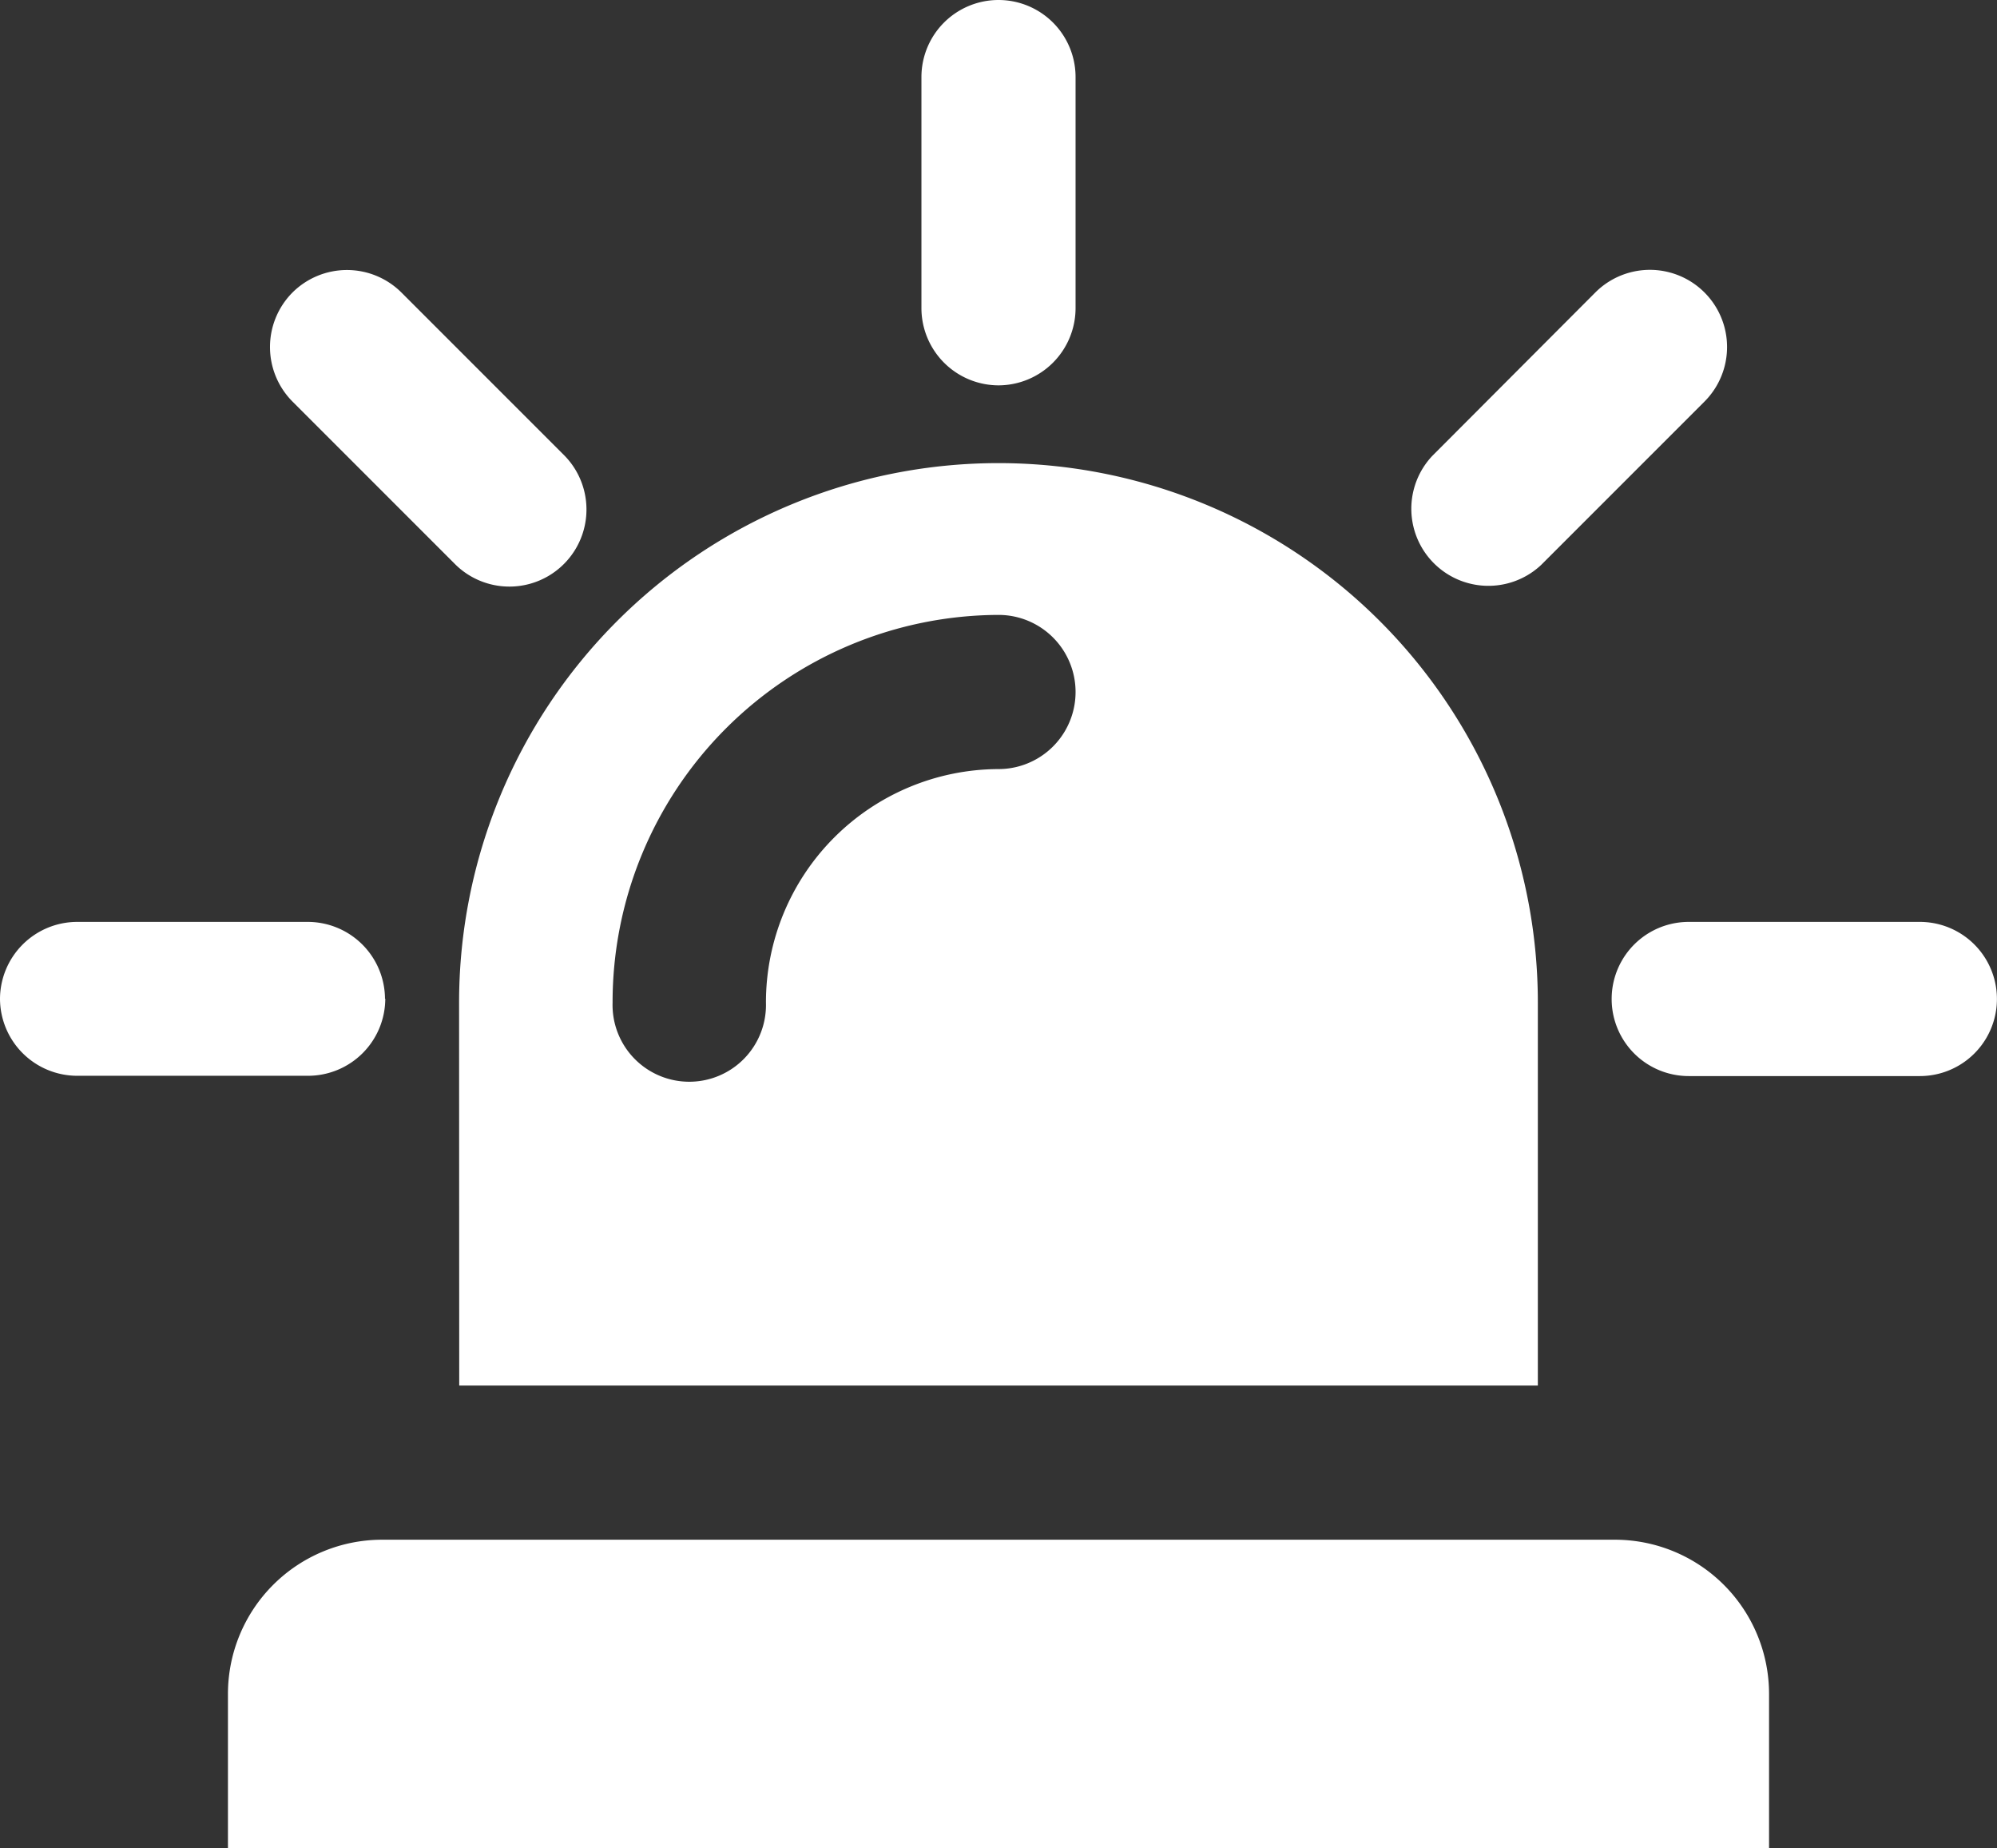 <svg id="Group_4309" data-name="Group 4309" xmlns="http://www.w3.org/2000/svg" xmlns:xlink="http://www.w3.org/1999/xlink" width="28.166" height="26.06" viewBox="0 0 28.166 26.06">
  <rect x="0" y="0" width="28.166" height="26.06" fill="#333333" stroke="none"/>
  <defs>
    <clipPath id="clip-path">
      <rect id="Rectangle_1393" data-name="Rectangle 1393" width="28.166" height="26.06" fill="#fff"/>
    </clipPath>
  </defs>
  <g id="Group_4308" data-name="Group 4308" transform="translate(0 0)" clip-path="url(#clip-path)">
    <path id="Path_2672" data-name="Path 2672" d="M22.777,21.712H5.389a2.175,2.175,0,0,0-2.174,2.174v2.174H24.951V23.886a2.175,2.175,0,0,0-2.174-2.174m-16.3-2.174H21.69v-5.4a7.607,7.607,0,1,0-15.215,0ZM14.083,8.671a1.087,1.087,0,0,1,0,2.174,3.291,3.291,0,0,0-3.28,3.294,1.082,1.082,0,1,1-2.163,0,5.462,5.462,0,0,1,5.443-5.468m0-3.237A1.09,1.09,0,0,0,15.17,4.347V1.087a1.087,1.087,0,1,0-2.174,0v3.26a1.09,1.09,0,0,0,1.087,1.087M6.43,7.967A1.087,1.087,0,0,0,7.967,6.43L5.662,4.125a1.089,1.089,0,0,0-1.537,0h0a1.09,1.09,0,0,0,0,1.537Zm-1,6.116A1.09,1.09,0,0,0,4.347,13H1.087A1.09,1.09,0,0,0,0,14.083H0A1.09,1.09,0,0,0,1.087,15.17h3.26a1.09,1.09,0,0,0,1.087-1.087M27.079,13H23.818a1.087,1.087,0,0,0,0,2.174h3.26a1.087,1.087,0,1,0,0-2.174M21.736,7.967l2.305-2.305A1.087,1.087,0,0,0,22.5,4.125L20.2,6.43a1.087,1.087,0,0,0,1.537,1.536" transform="translate(0 0)" fill="#fff"/>
  </g>
</svg>
